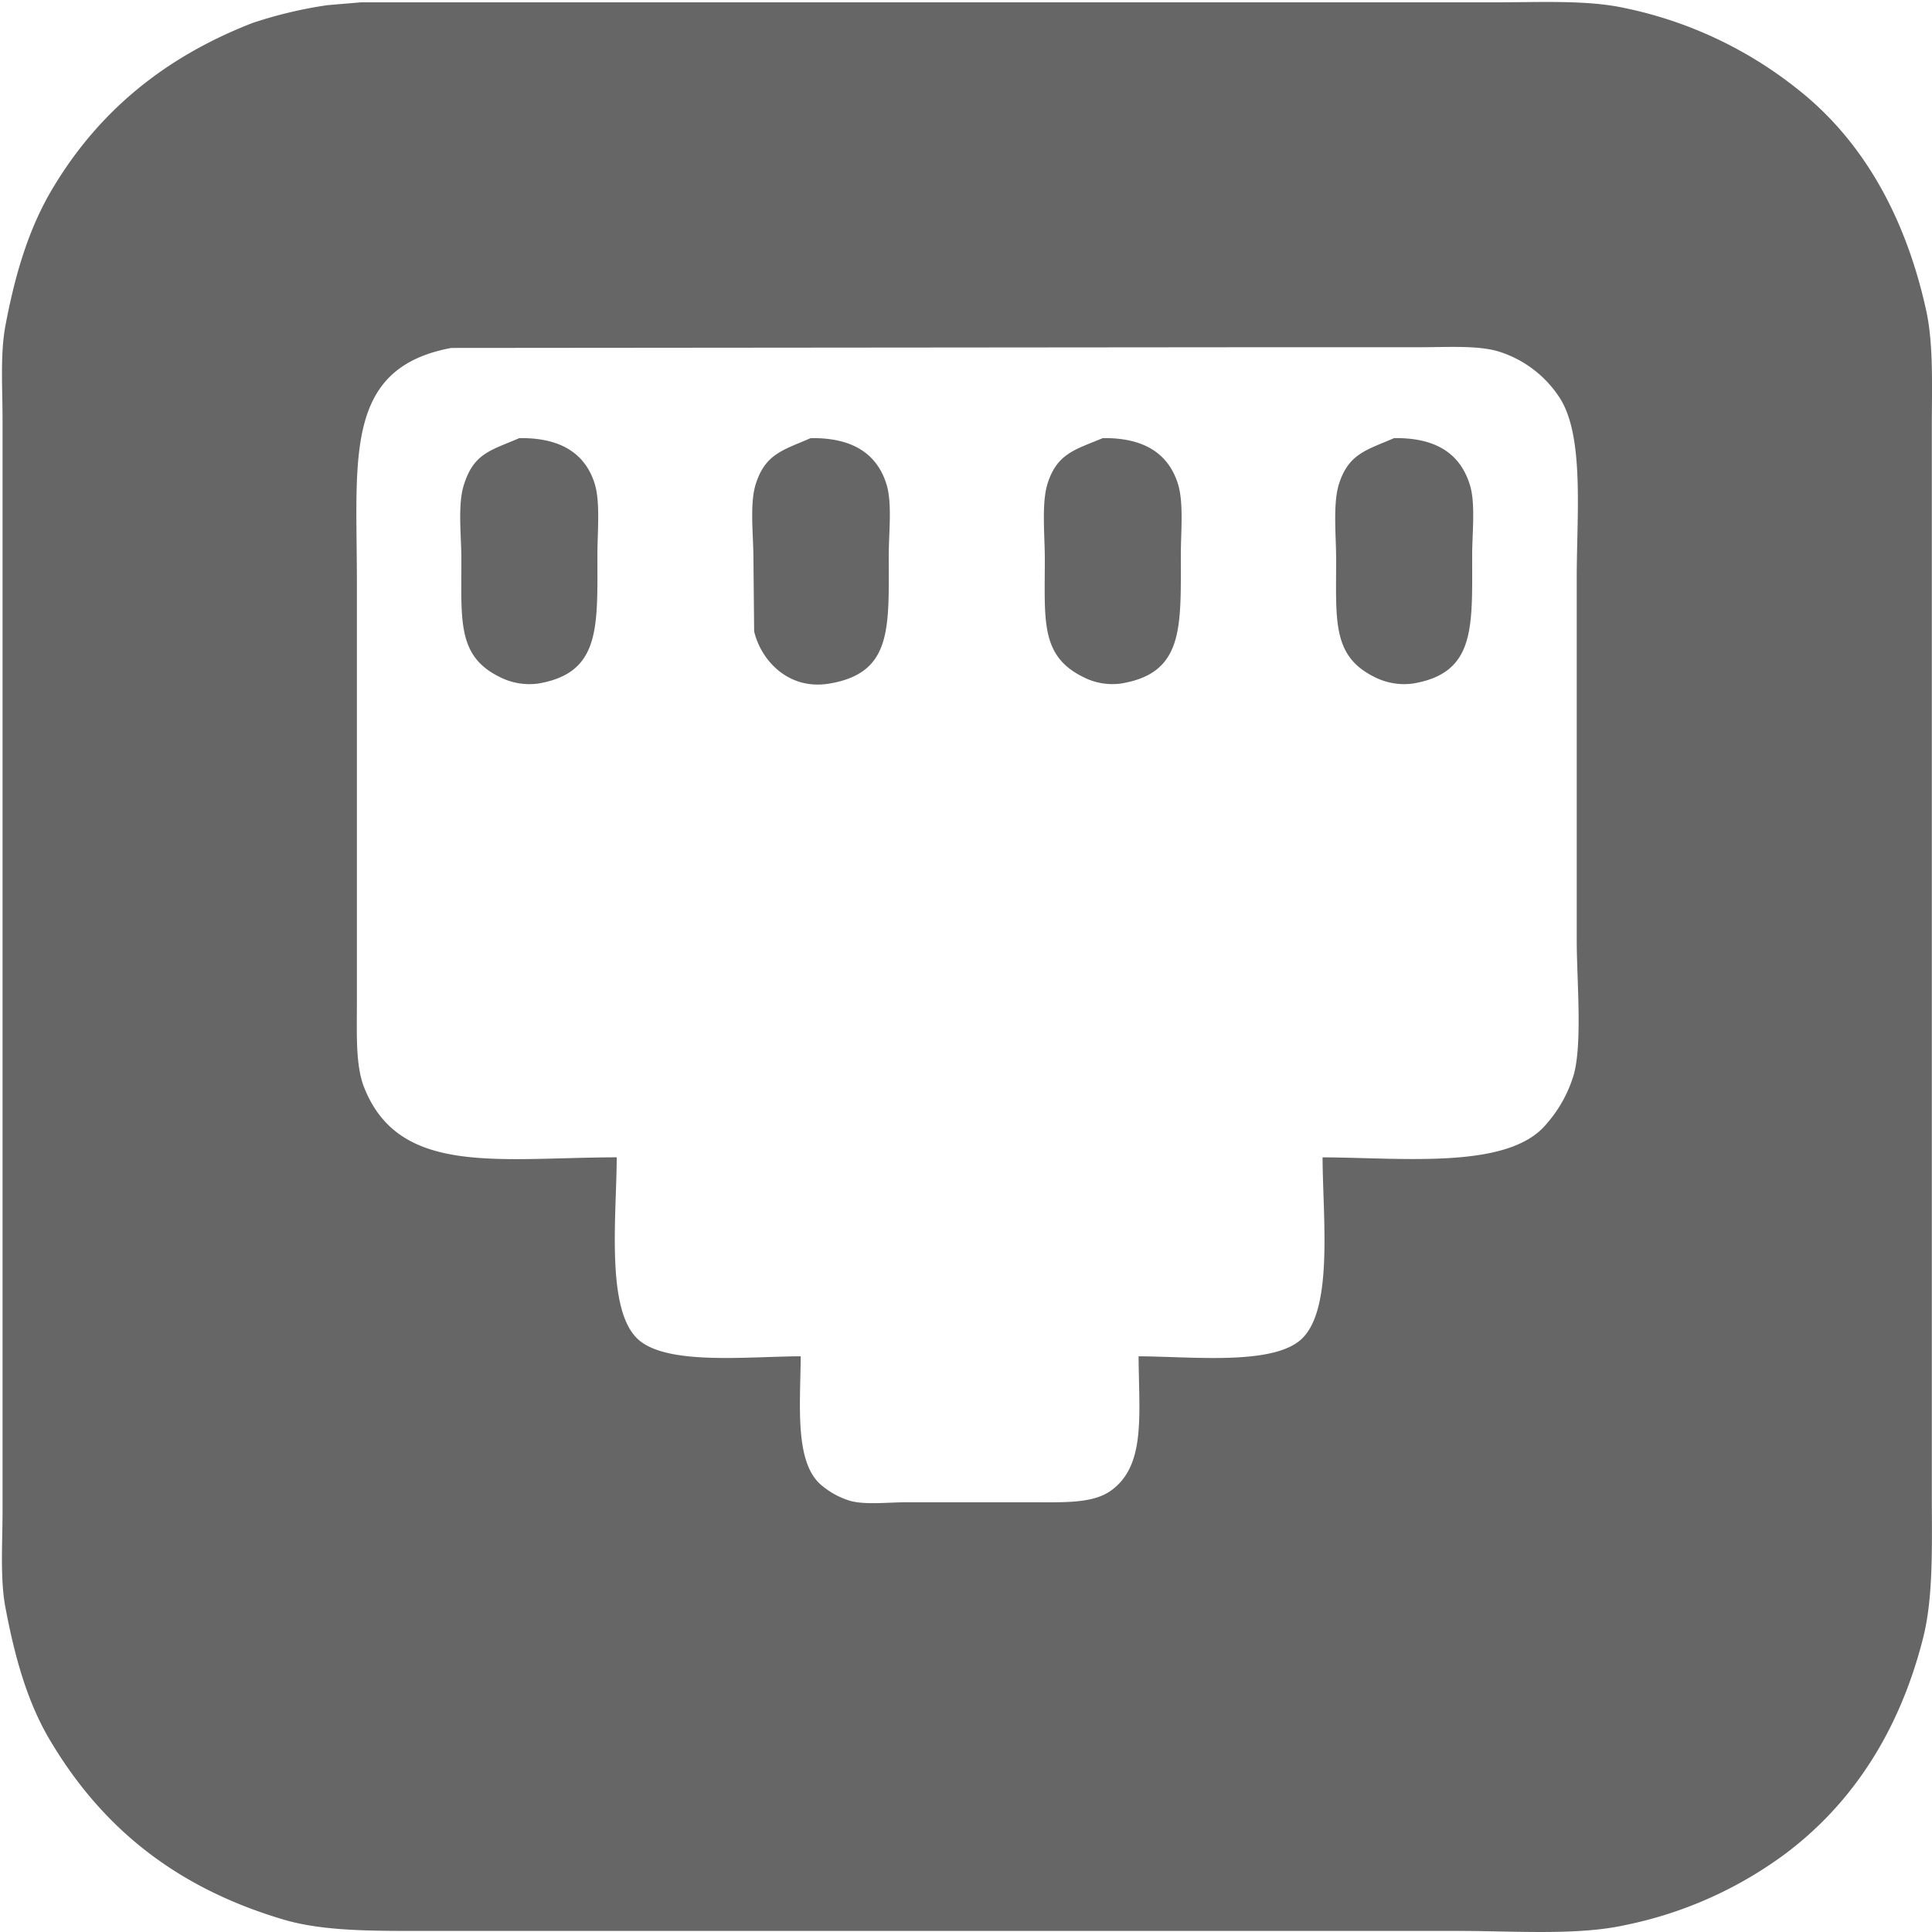 <svg xmlns="http://www.w3.org/2000/svg" width="250" height="250" viewBox="0 0 250 250">
  <defs>
    <style>
      .cls-1 {
        fill: #666;
        fill-rule: evenodd;
      }
    </style>
  </defs>
  <path id="Internet" class="cls-1" d="M46.736,0.3H193.562c5.757,0,11.852-.32,16.674.741A53.069,53.069,0,0,1,232.561,11.5c8.385,6.578,13.964,16.345,16.674,28.614,0.987,4.466.741,9.95,0.741,15.279v137.7c0,6.657.236,13.44-1.112,18.8-3.03,12.046-9.11,21.387-17.693,27.872a52.268,52.268,0,0,1-20.935,9.354c-6.133,1.353-14.3.742-21.491,0.742H55.259c-6.823,0-13.36.081-18.619-1.483-13.94-4.149-23.486-11.912-30.2-23.243C3.552,220.255,1.935,214.544.7,208c-0.7-3.709-.371-8.288-0.37-12.5V54.375c0-4.131-.313-8.588.37-12.223,1.291-6.869,3.078-12.7,6.114-17.779C12.74,14.459,21.229,7.428,32.656,2.982A55.553,55.553,0,0,1,42.382.667Zm33.07,149.459c-0.045,8.03-1.481,20.281,3.057,23.8,3.976,3.081,13.857,1.977,20.75,1.944-0.054,6.475-.82,13.9,2.779,16.762a10.441,10.441,0,0,0,3.613,1.944c1.969,0.541,4.934.185,7.225,0.185h16.3c4.108,0,7.843.179,10.19-1.483,4.574-3.235,3.661-9.762,3.612-17.408,6.886,0.042,16.784,1.134,20.75-1.944,4.553-3.535,3.091-15.751,3.057-23.8,10.724,0.057,24.151,1.593,29-4.352a17,17,0,0,0,3.52-6.39c1.116-4.127.371-12.336,0.37-17.316V74.749c0-8.028.99-18.156-2.13-23.152a14.568,14.568,0,0,0-7.967-6.11c-2.7-.823-6.631-0.556-10.1-0.556H165.493l-107.085.093C44.478,47.6,46.18,59.218,46.181,75.21v54.634c0,3.948-.181,8.021.926,10.835C51.638,152.2,64.37,149.8,79.807,149.755Zm-12.6-93.066c5.3-.073,8.481,1.953,9.727,5.834,0.771,2.405.371,6.267,0.371,9.261,0,9.347.457,15.305-7.689,16.667a8.486,8.486,0,0,1-5.095-.925c-5.34-2.69-4.817-7.264-4.817-15.1,0-3.012-.483-7,0.278-9.537C61.254,58.658,63.423,58.322,67.209,56.689Zm37.7,0c5.409-.075,8.594,2.013,9.819,6.02,0.737,2.412.278,6.276,0.278,9.169,0,9.378.5,15.2-7.689,16.574-5.323.891-8.858-3.043-9.727-6.759q-0.046-4.677-.093-9.352c0-3.021-.5-7.1.278-9.632C99,58.733,101.3,58.263,104.911,56.689Zm37.794,0c5.336-.073,8.495,2,9.727,5.927,0.763,2.43.371,6.252,0.371,9.261,0,9.35.4,15.246-7.782,16.574a8.292,8.292,0,0,1-5-.925c-5.391-2.743-4.817-7.269-4.817-15.186,0-3.147-.449-7.275.371-9.817C136.814,58.675,139.114,58.188,142.705,56.689Zm37.7,0c5.465-.075,8.589,2.048,9.819,6.112,0.724,2.392.278,6.205,0.278,9.076,0,9.345.459,15.213-7.689,16.574a8.495,8.495,0,0,1-5.095-.925c-5.327-2.707-4.817-7.26-4.817-15.1,0-3.16-.441-7.249.371-9.815C174.511,58.711,176.824,58.239,180.408,56.689Z"/>
</svg>
